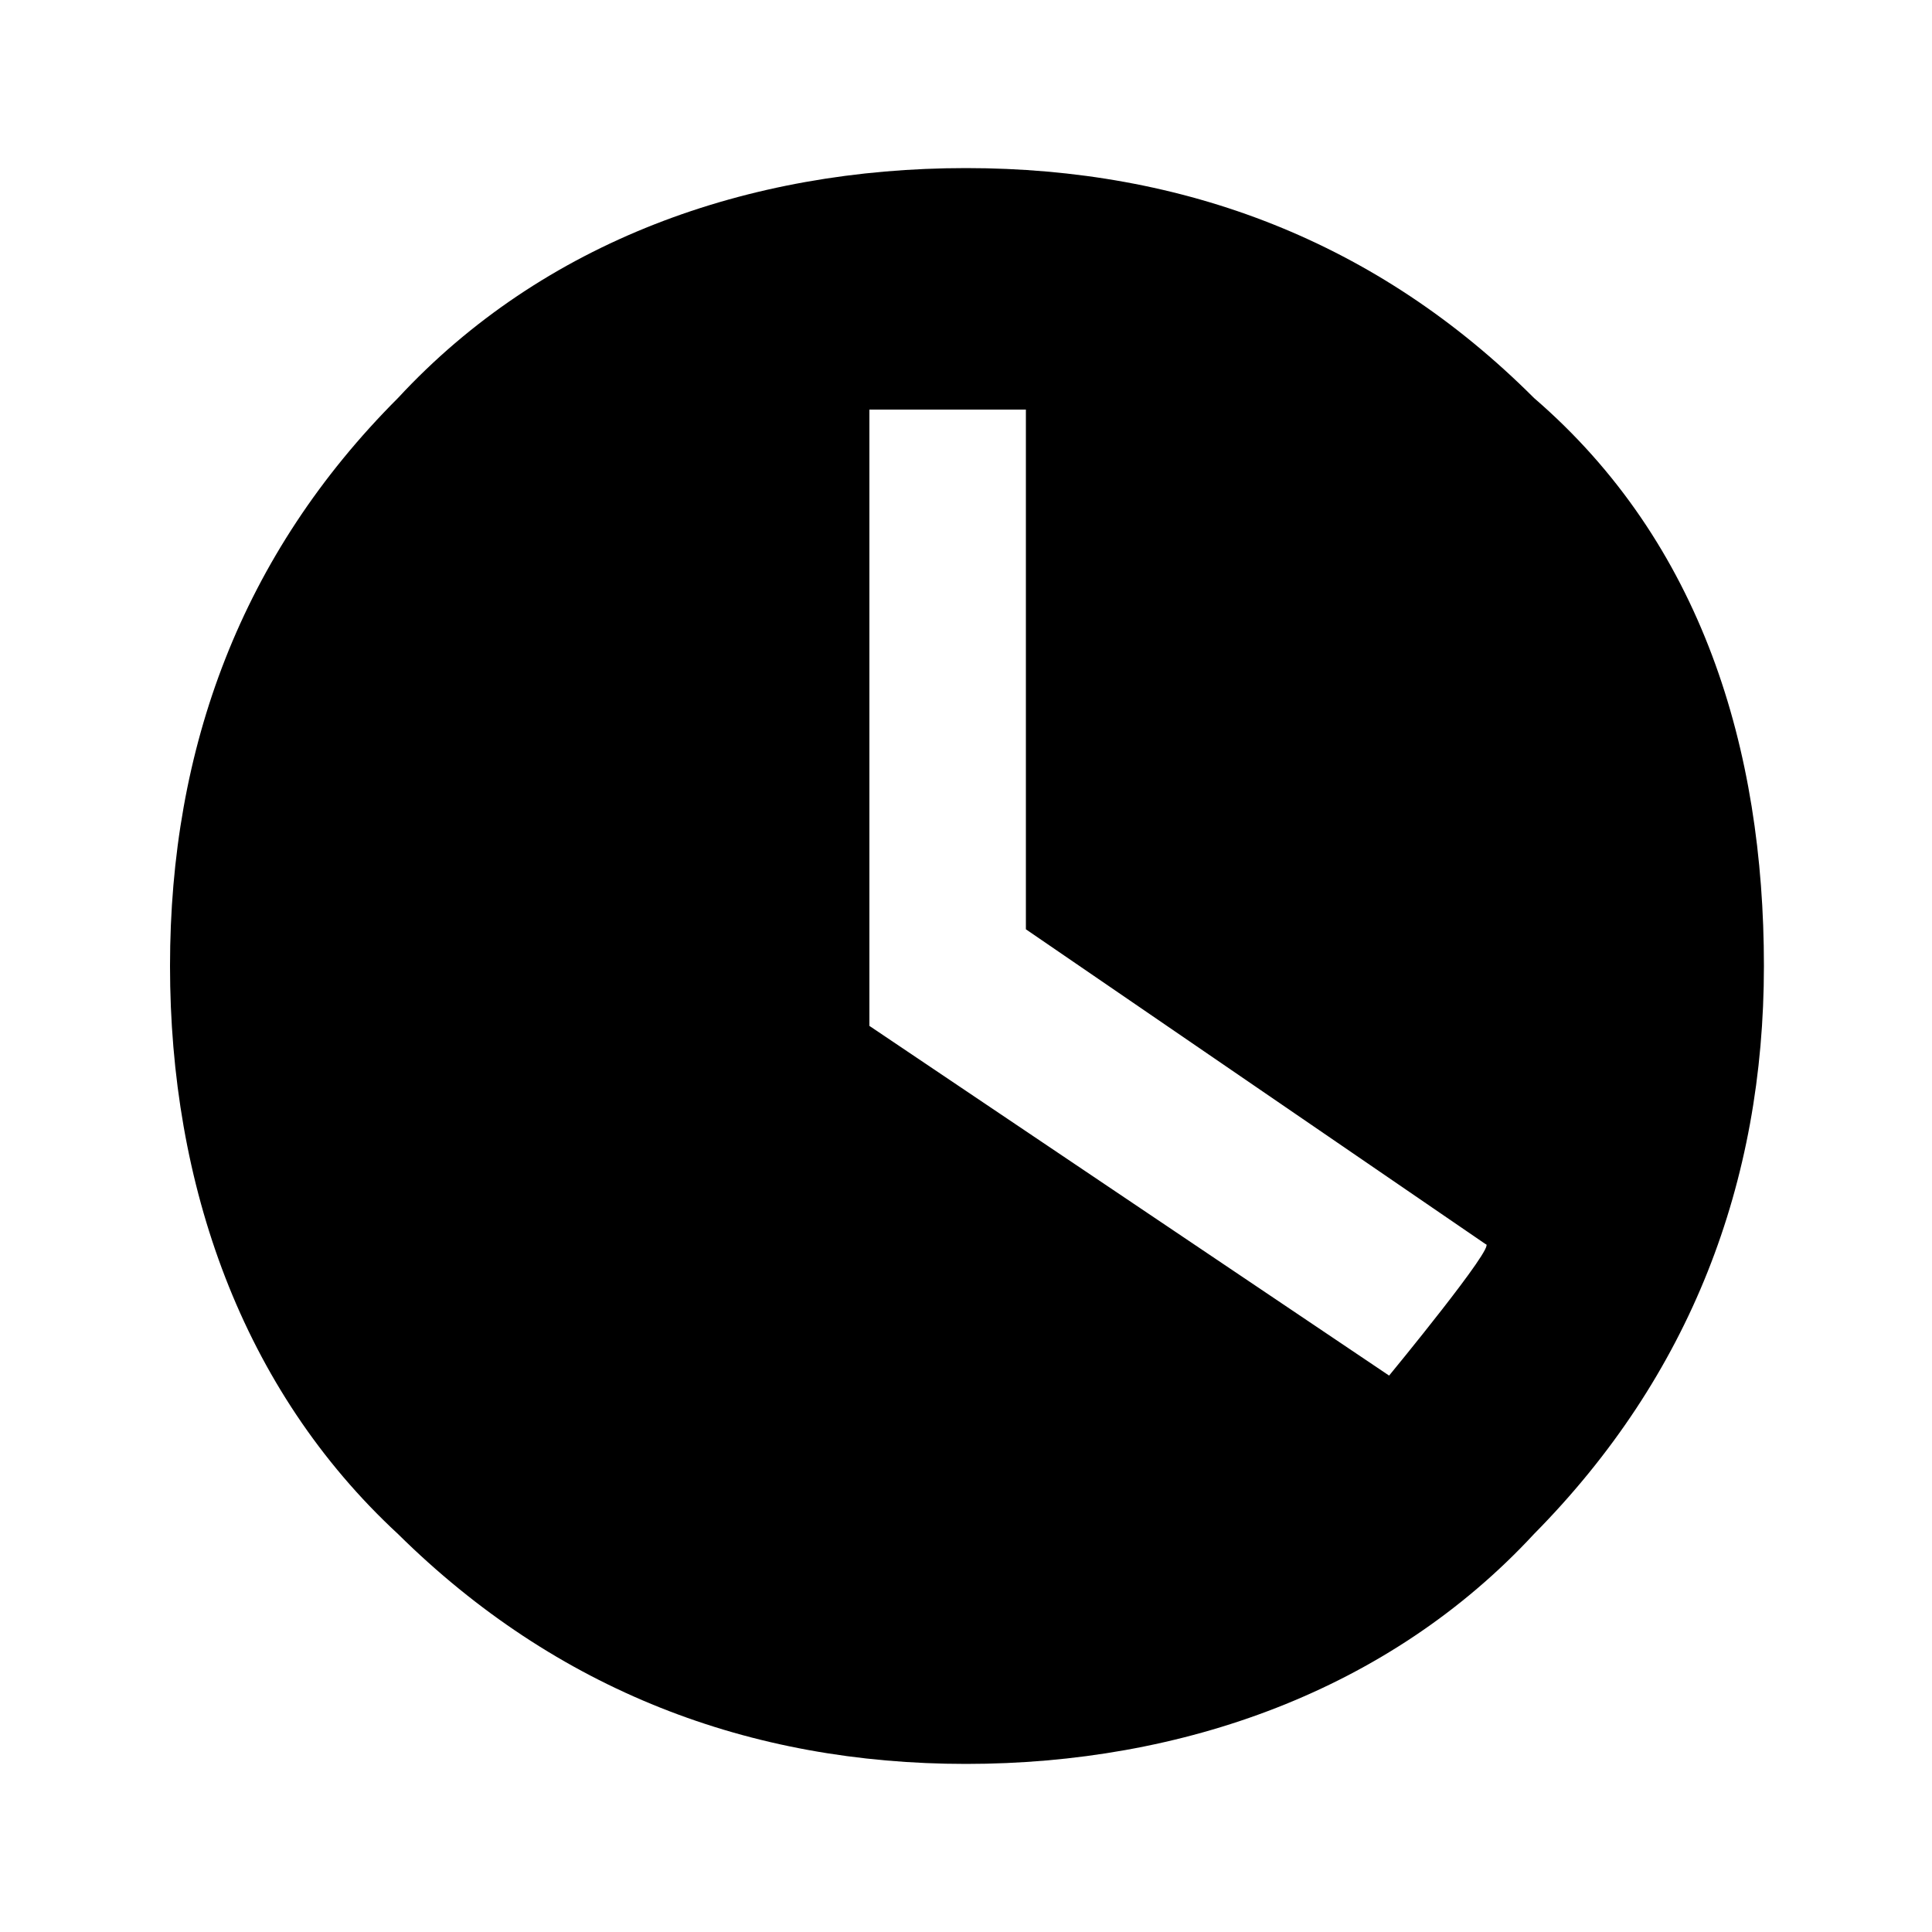 <svg xmlns="http://www.w3.org/2000/svg" viewBox="0 0 1000 1000"><path d="M794 206C713 125 613 87 500 87s-219 38-294 119C125 287 88 387 88 500s37 219 118 294c82 81 182 119 294 119s219-38 294-119c81-82 119-182 119-294s-32-219-119-294zm-75 506L450 531V212h81v269l238 163c6 0-50 68-50 68z"/></svg>